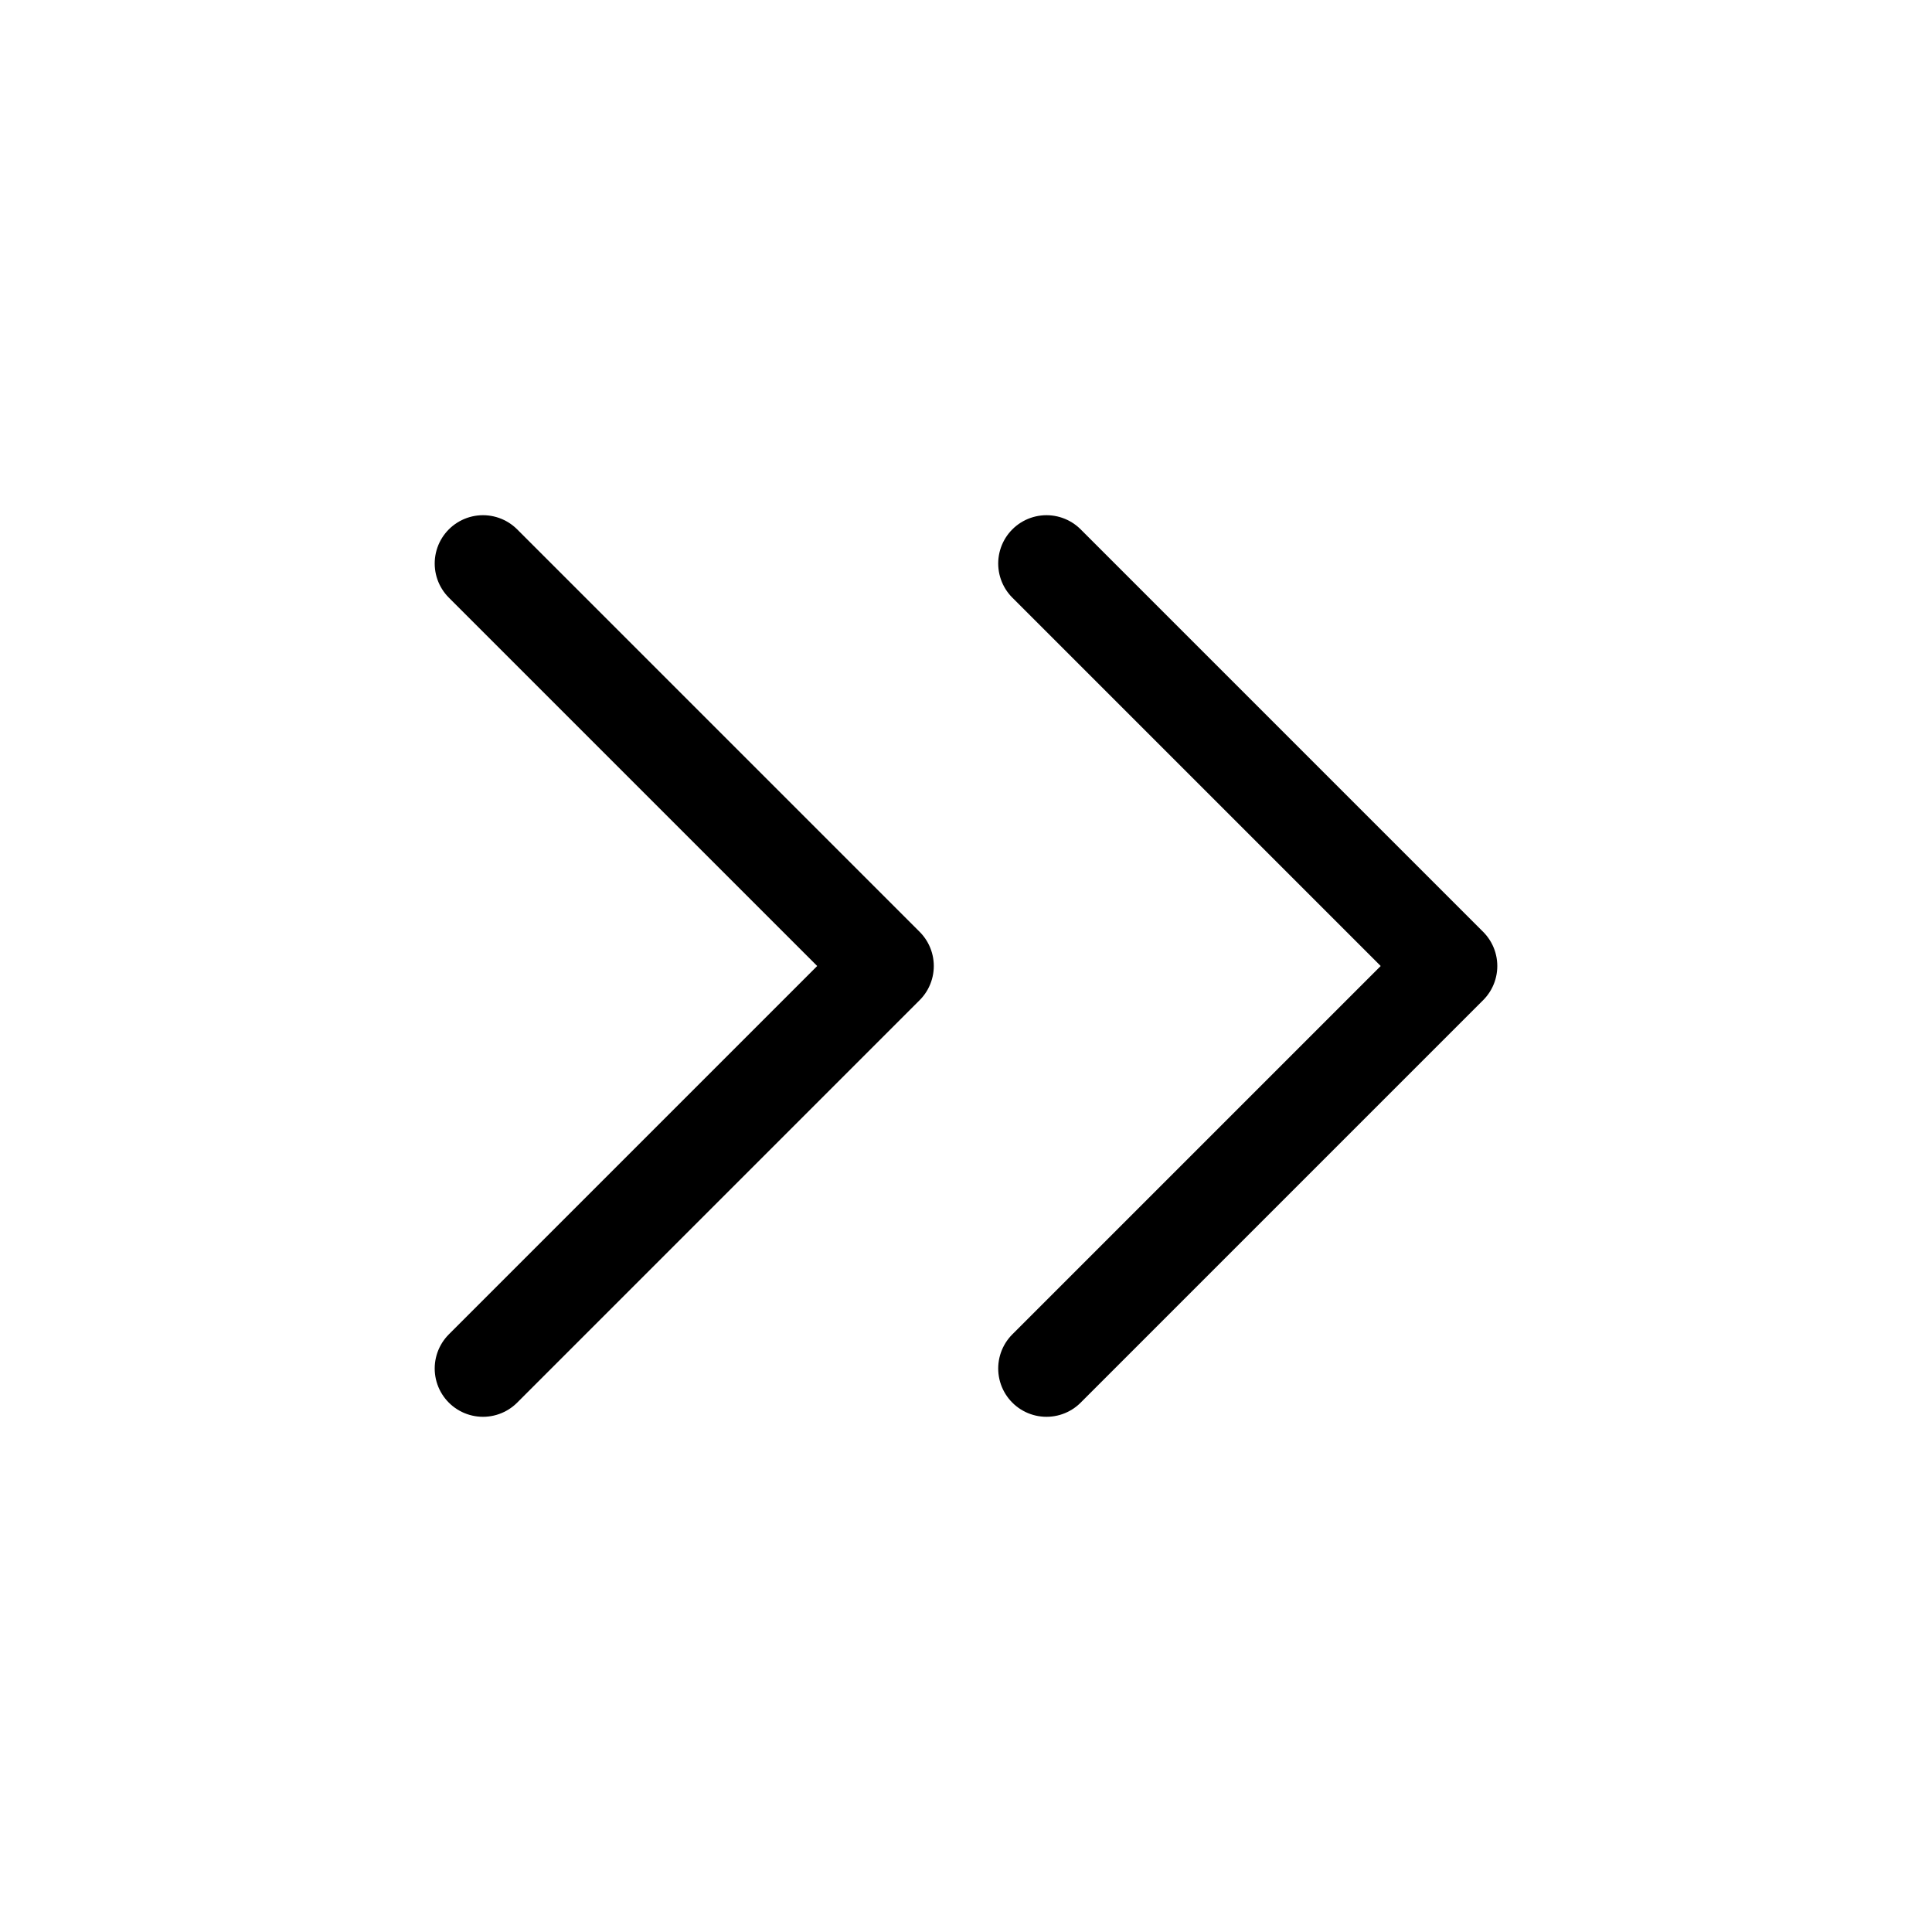 <svg width="24" height="24" viewBox="0 0 24 24" fill="none" xmlns="http://www.w3.org/2000/svg">
<path d="M13 17L18 12L13 7" stroke="black" stroke-width="1.2" stroke-linecap="round" stroke-linejoin="round"/>
<path d="M6 17L11 12L6 7" stroke="black" stroke-width="1.2" stroke-linecap="round" stroke-linejoin="round"/>
</svg>
